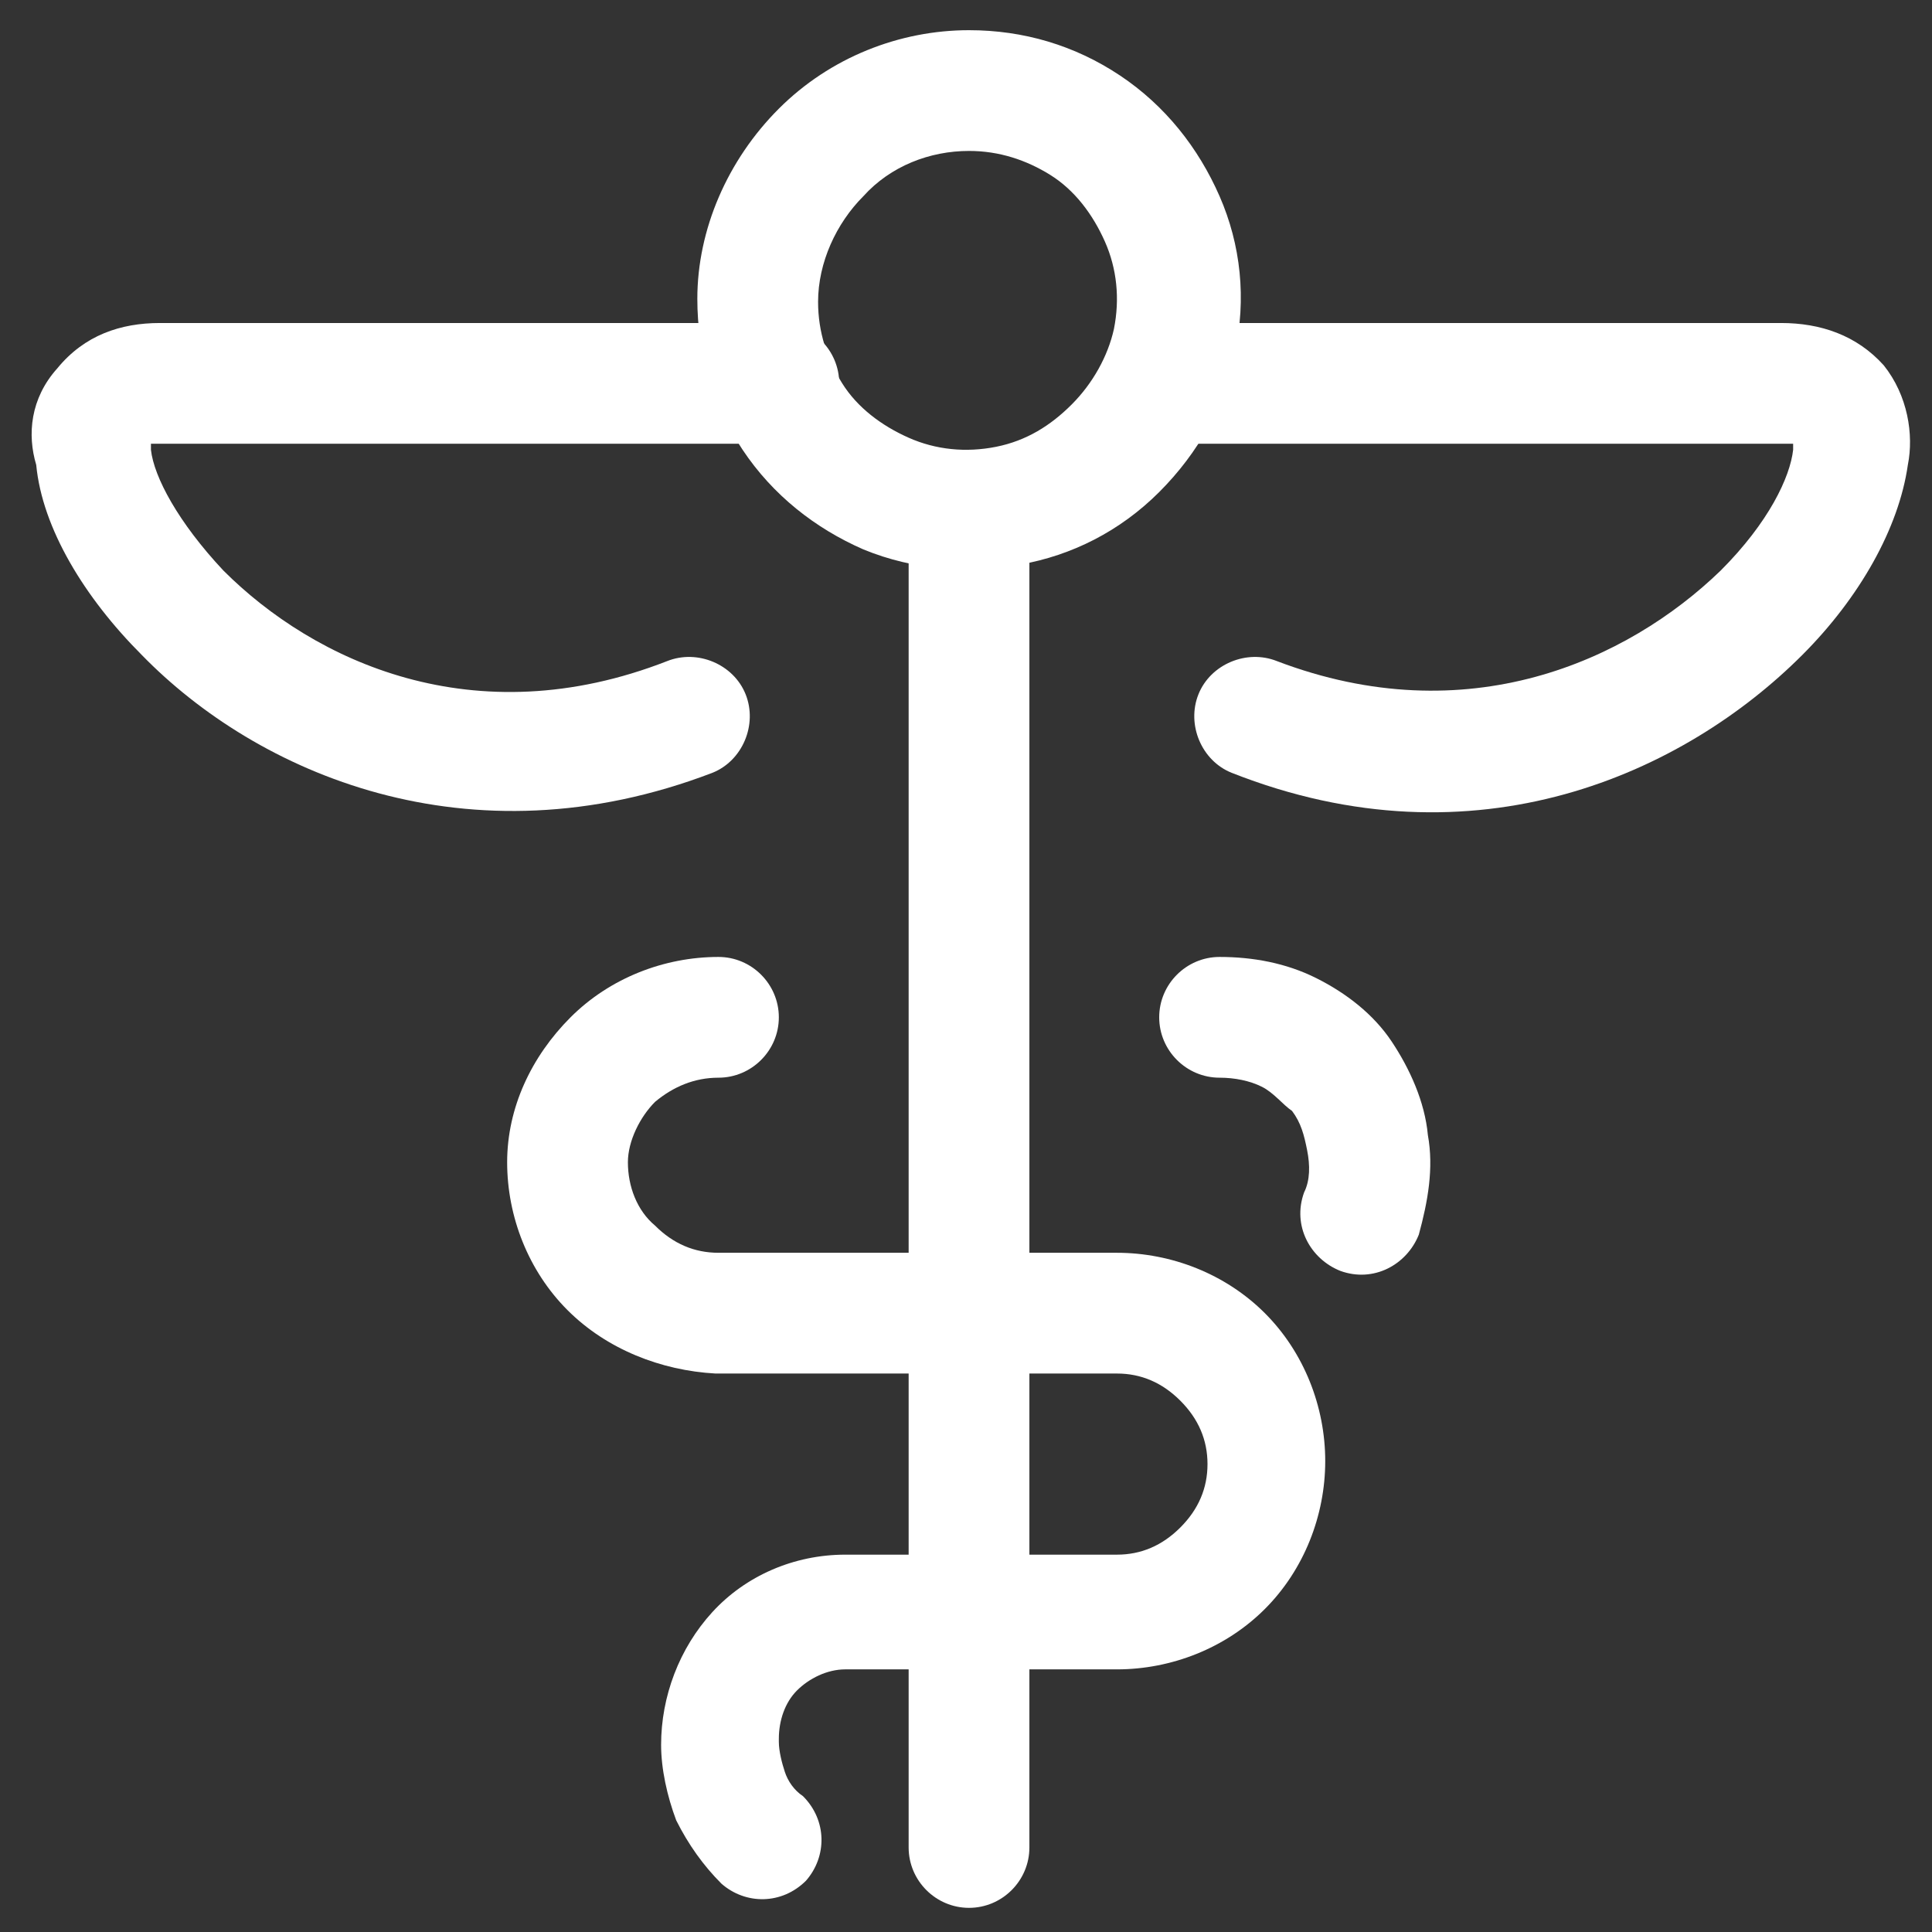 <?xml version="1.0" encoding="UTF-8"?> <!-- Generator: Adobe Illustrator 24.3.0, SVG Export Plug-In . SVG Version: 6.00 Build 0) --> <svg xmlns="http://www.w3.org/2000/svg" xmlns:xlink="http://www.w3.org/1999/xlink" version="1.1" id="Layer_1" x="0px" y="0px" viewBox="0 0 64 64" style="enable-background:new 0 0 64 64;" xml:space="preserve"><rect x="0" y="0" width="64" height="64" fill="#333333" stroke="none"/> <style type="text/css"> .st0{fill-rule:evenodd;clip-rule:evenodd;fill:#FFFFFF;} </style> <path class="st0" d="M36.5,12.7c0-1.1,0.9-2,2-2h20.5c1.3,0,2.5,0.4,3.4,1.4c0.8,1,1,2.3,0.8,3.3c-0.3,2.1-1.6,4.4-3.5,6.3 c-3.9,3.9-10.8,7.1-18.9,3.9c-1-0.4-1.5-1.6-1.1-2.6c0.4-1,1.6-1.5,2.6-1.1c6.3,2.4,11.6,0,14.7-3c1.6-1.6,2.3-3.1,2.4-4 c0-0.1,0-0.2,0-0.2c-0.1,0-0.1,0-0.3,0H38.5C37.4,14.7,36.5,13.8,36.5,12.7z M59.3,14.8C59.3,14.8,59.3,14.8,59.3,14.8 C59.3,14.7,59.3,14.8,59.3,14.8z M59.2,14.6C59.2,14.6,59.2,14.6,59.2,14.6C59.2,14.6,59.2,14.6,59.2,14.6z"></path> <path class="st0" d="M1.9,12.2c0.9-1.1,2.1-1.5,3.4-1.5h20.5c1.1,0,2,0.9,2,2s-0.9,2-2,2H5.2c-0.1,0-0.2,0-0.2,0c0,0.1,0,0.1,0,0.2 c0.1,0.9,0.9,2.4,2.4,4c3,3,8.3,5.5,14.7,3c1-0.4,2.2,0.1,2.6,1.1c0.4,1-0.1,2.2-1.1,2.6c-8.1,3.1-15.1,0-18.9-3.9 c-1.9-1.9-3.3-4.2-3.5-6.3C0.9,14.4,1,13.2,1.9,12.2z M5,14.6C5,14.6,5,14.6,5,14.6C5,14.6,5,14.6,5,14.6z M4.9,14.7 C4.9,14.7,4.9,14.8,4.9,14.7C4.9,14.7,4.9,14.7,4.9,14.7z"></path> <path class="st0" d="M25.8,3.6c1.7-1.7,4-2.6,6.3-2.6c1.8,0,3.5,0.5,5,1.5c1.5,1,2.6,2.4,3.3,4c0.7,1.6,0.9,3.4,0.5,5.2 c-0.3,1.7-1.2,3.3-2.5,4.6c-1.3,1.3-2.9,2.1-4.6,2.4c-1.7,0.3-3.5,0.2-5.2-0.5c-1.6-0.7-3-1.8-4-3.3c-1-1.5-1.5-3.2-1.5-5 C23.1,7.6,24.1,5.3,25.8,3.6z M32.1,5c-1.3,0-2.6,0.5-3.5,1.5c-0.9,0.9-1.5,2.2-1.5,3.5c0,1,0.3,1.9,0.8,2.7 c0.5,0.8,1.3,1.4,2.2,1.8c0.9,0.4,1.9,0.5,2.9,0.3c1-0.2,1.8-0.7,2.5-1.4c0.7-0.7,1.2-1.6,1.4-2.5c0.2-1,0.1-2-0.3-2.9 c-0.4-0.9-1-1.7-1.8-2.2C34,5.3,33.1,5,32.1,5z"></path> <path class="st0" d="M41.8,36c-0.4-0.2-0.9-0.3-1.4-0.3c-1.1,0-2-0.9-2-2c0-1.1,0.9-2,2-2c1.1,0,2.2,0.2,3.2,0.7 c1,0.5,1.9,1.2,2.5,2.1c0.6,0.9,1.1,2,1.2,3.1c0.2,1.1,0,2.2-0.3,3.3c-0.4,1-1.5,1.6-2.6,1.2c-1-0.4-1.6-1.5-1.2-2.6 c0.2-0.4,0.2-0.9,0.1-1.4c-0.1-0.5-0.2-0.9-0.5-1.3C42.5,36.6,42.2,36.2,41.8,36z"></path> <path class="st0" d="M32.1,14.9c1.1,0,2,0.9,2,2v44.3c0,1.1-0.9,2-2,2c-1.1,0-2-0.9-2-2V16.9C30.1,15.8,31,14.9,32.1,14.9z"></path> <path class="st0" d="M18.9,33.7c1.3-1.3,3.1-2,4.9-2c1.1,0,2,0.9,2,2s-0.9,2-2,2c-0.8,0-1.5,0.3-2.1,0.8c-0.5,0.5-0.9,1.3-0.9,2 c0,0.8,0.3,1.6,0.9,2.1c0.6,0.6,1.3,0.9,2.1,0.9H37c1.8,0,3.6,0.7,4.9,2c1.3,1.3,2,3.1,2,4.9c0,1.8-0.7,3.6-2,4.9 c-1.3,1.3-3.1,2-4.9,2H28c-0.6,0-1.2,0.3-1.6,0.7c-0.4,0.4-0.6,1-0.6,1.6c0,0,0,0,0,0.1c0,0.3,0.1,0.7,0.2,1 c0.1,0.3,0.3,0.6,0.6,0.8c0.8,0.8,0.8,2,0.1,2.8c-0.8,0.8-2,0.8-2.8,0.1c-0.6-0.6-1.1-1.3-1.5-2.1c-0.3-0.8-0.5-1.7-0.5-2.5 c0-1.6,0.6-3.2,1.7-4.4c1.1-1.2,2.7-1.9,4.4-1.9c0,0,0,0,0,0H37c0.8,0,1.5-0.3,2.1-0.9c0.6-0.6,0.9-1.3,0.9-2.1 c0-0.8-0.3-1.5-0.9-2.1c-0.6-0.6-1.3-0.9-2.1-0.9H23.8c0,0,0,0-0.1,0c-1.8-0.1-3.6-0.8-4.9-2.1c-1.3-1.3-2-3.1-2-4.9c0,0,0,0,0,0 C16.8,36.7,17.6,35,18.9,33.7z"></path> </svg> 